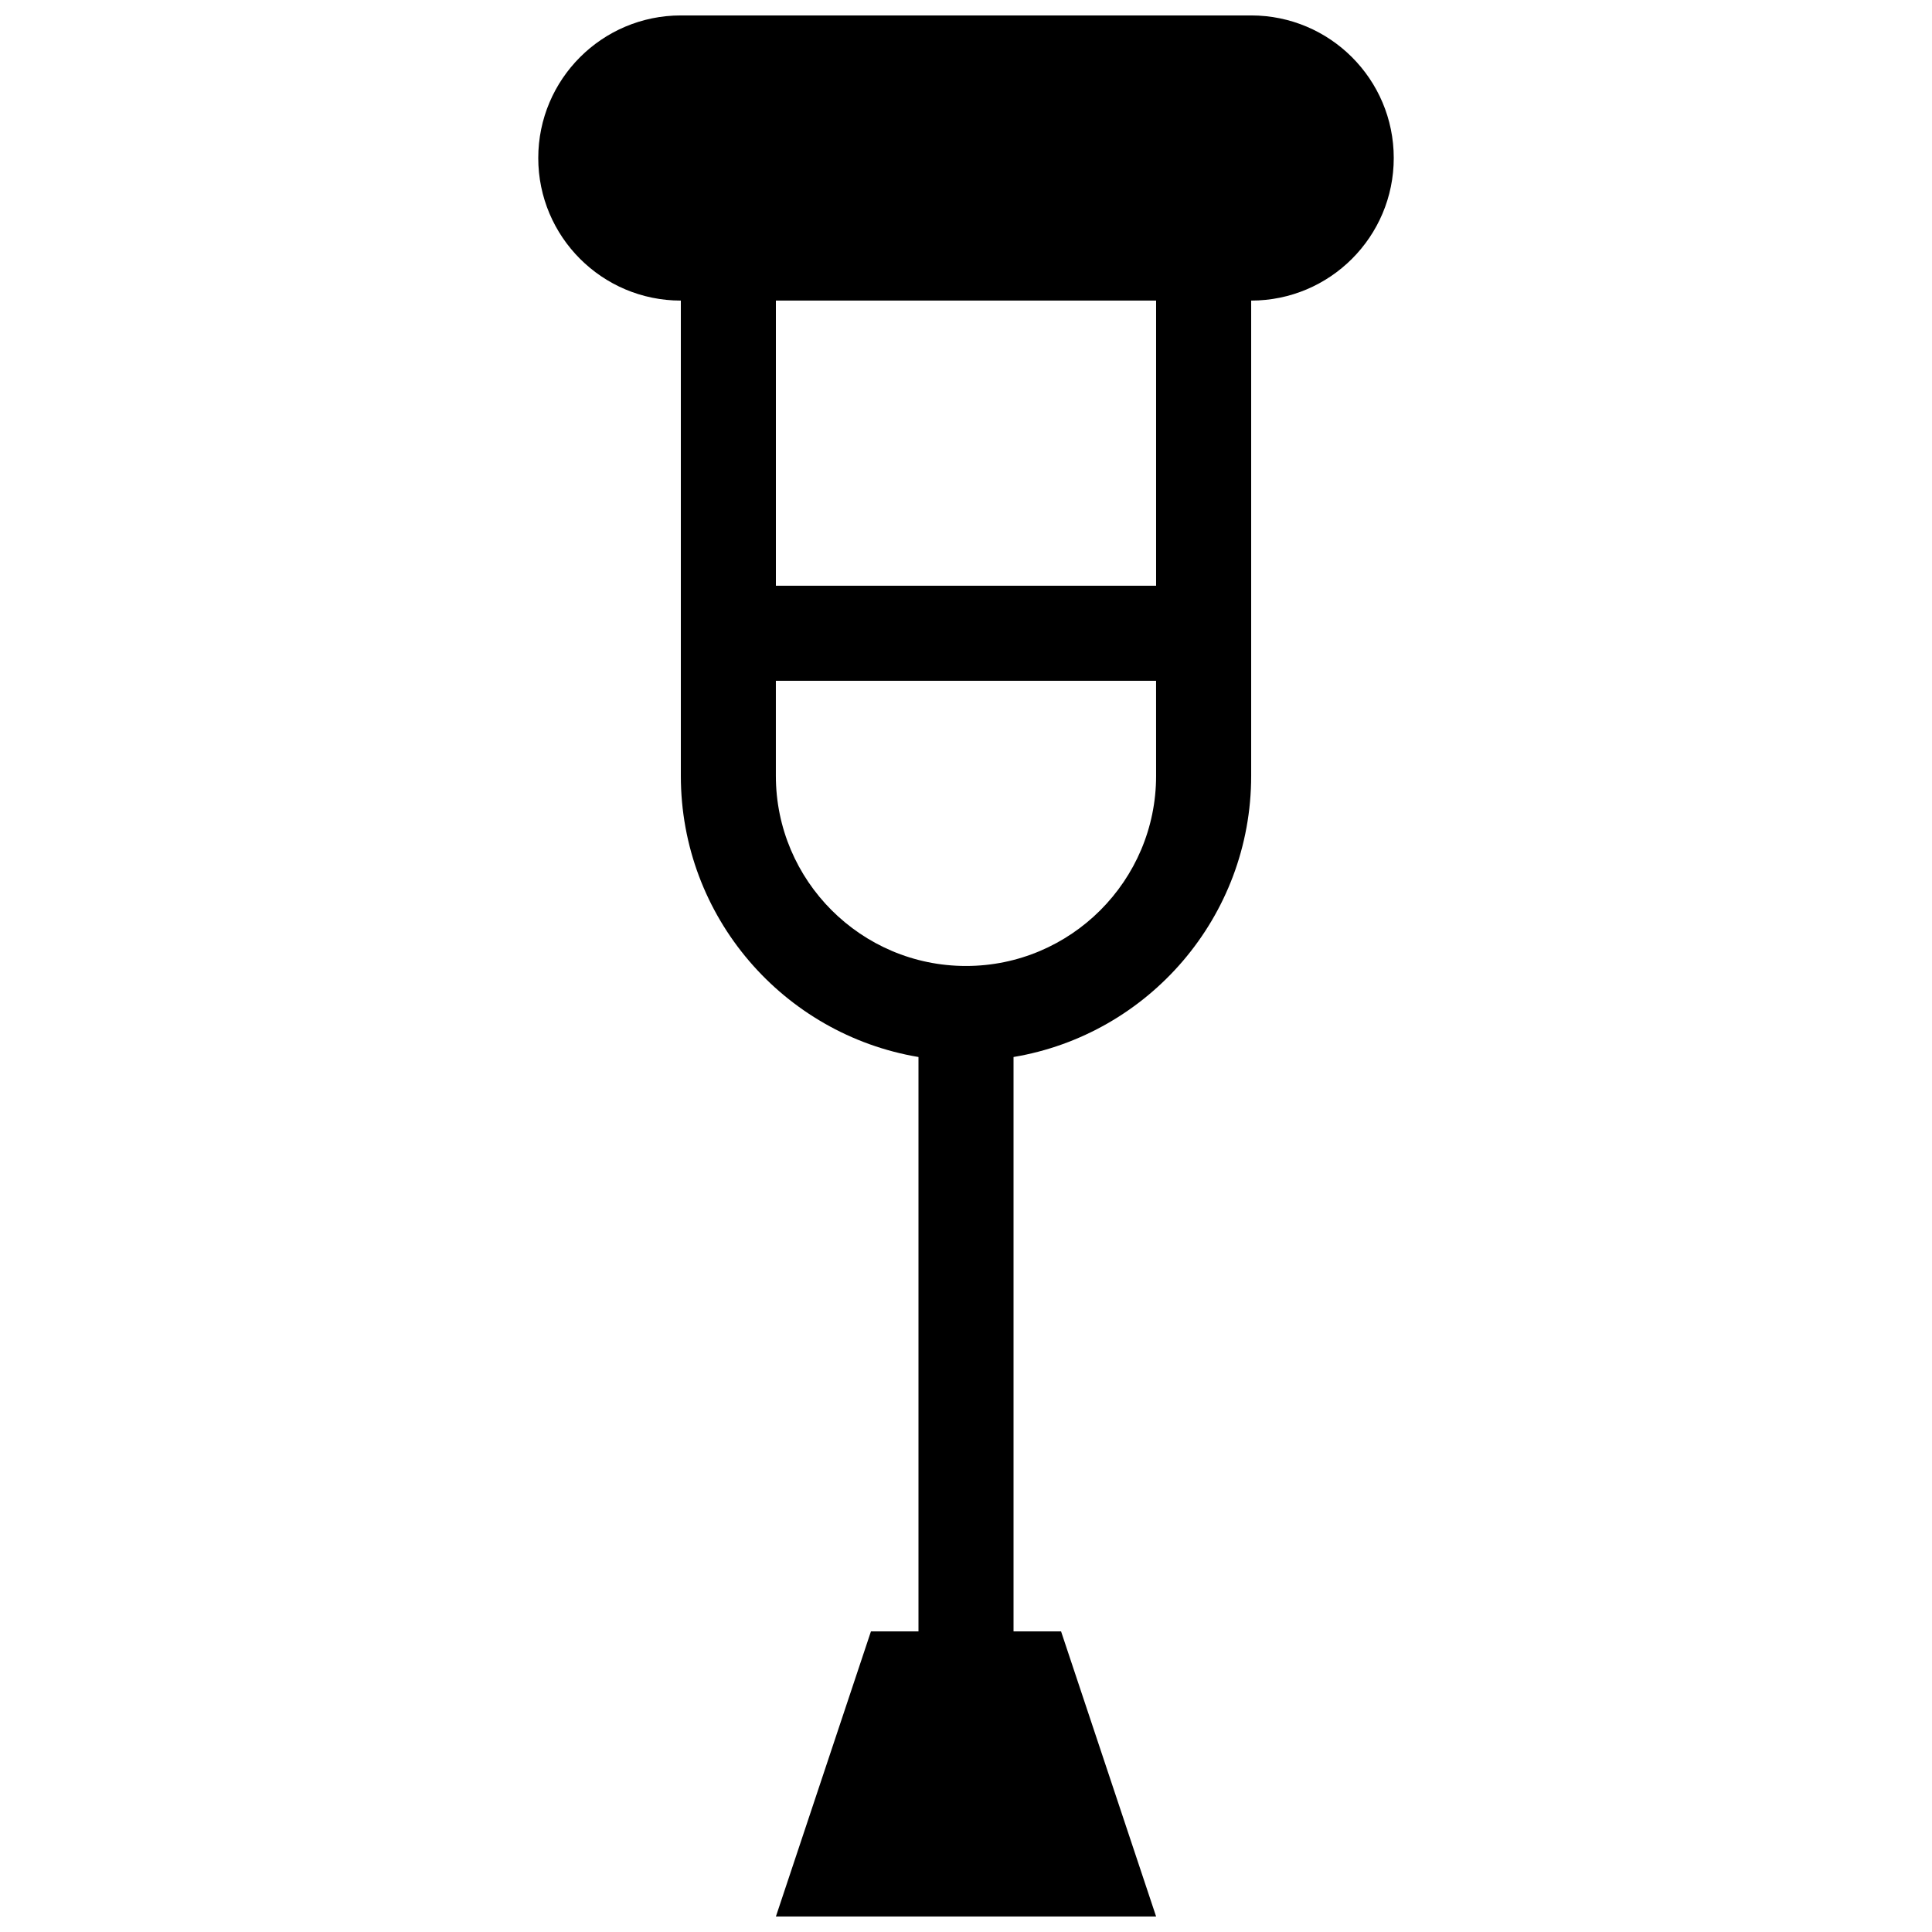 <?xml version="1.0" encoding="UTF-8"?>
<!-- Uploaded to: SVG Repo, www.svgrepo.com, Generator: SVG Repo Mixer Tools -->
<svg width="800px" height="800px" version="1.1" viewBox="144 144 512 512" xmlns="http://www.w3.org/2000/svg">
 <defs>
  <clipPath id="a">
   <path d="m286 148.09h228v503.81h-228z"/>
  </clipPath>
 </defs>
 <g clip-path="url(#a)">
  <path d="m475.57 148.09h-151.14c-20.863 0-37.785 16.922-37.785 37.785 0 20.863 16.922 37.785 37.785 37.785v125.95c0 37.434 27.23 68.508 62.977 74.508v152.21h-12.594l-25.191 75.57h100.76l-25.191-75.57h-12.594v-152.21c35.75-6 62.977-37.074 62.977-74.508v-125.95c20.863 0 37.785-16.922 37.785-37.785 0-20.863-16.922-37.785-37.785-37.785zm-25.191 201.52c0 27.773-22.605 50.383-50.383 50.383-27.773 0-50.383-22.605-50.383-50.383v-25.191h100.76zm0-50.379h-100.76v-75.574h100.76z"/>
 </g>
</svg>